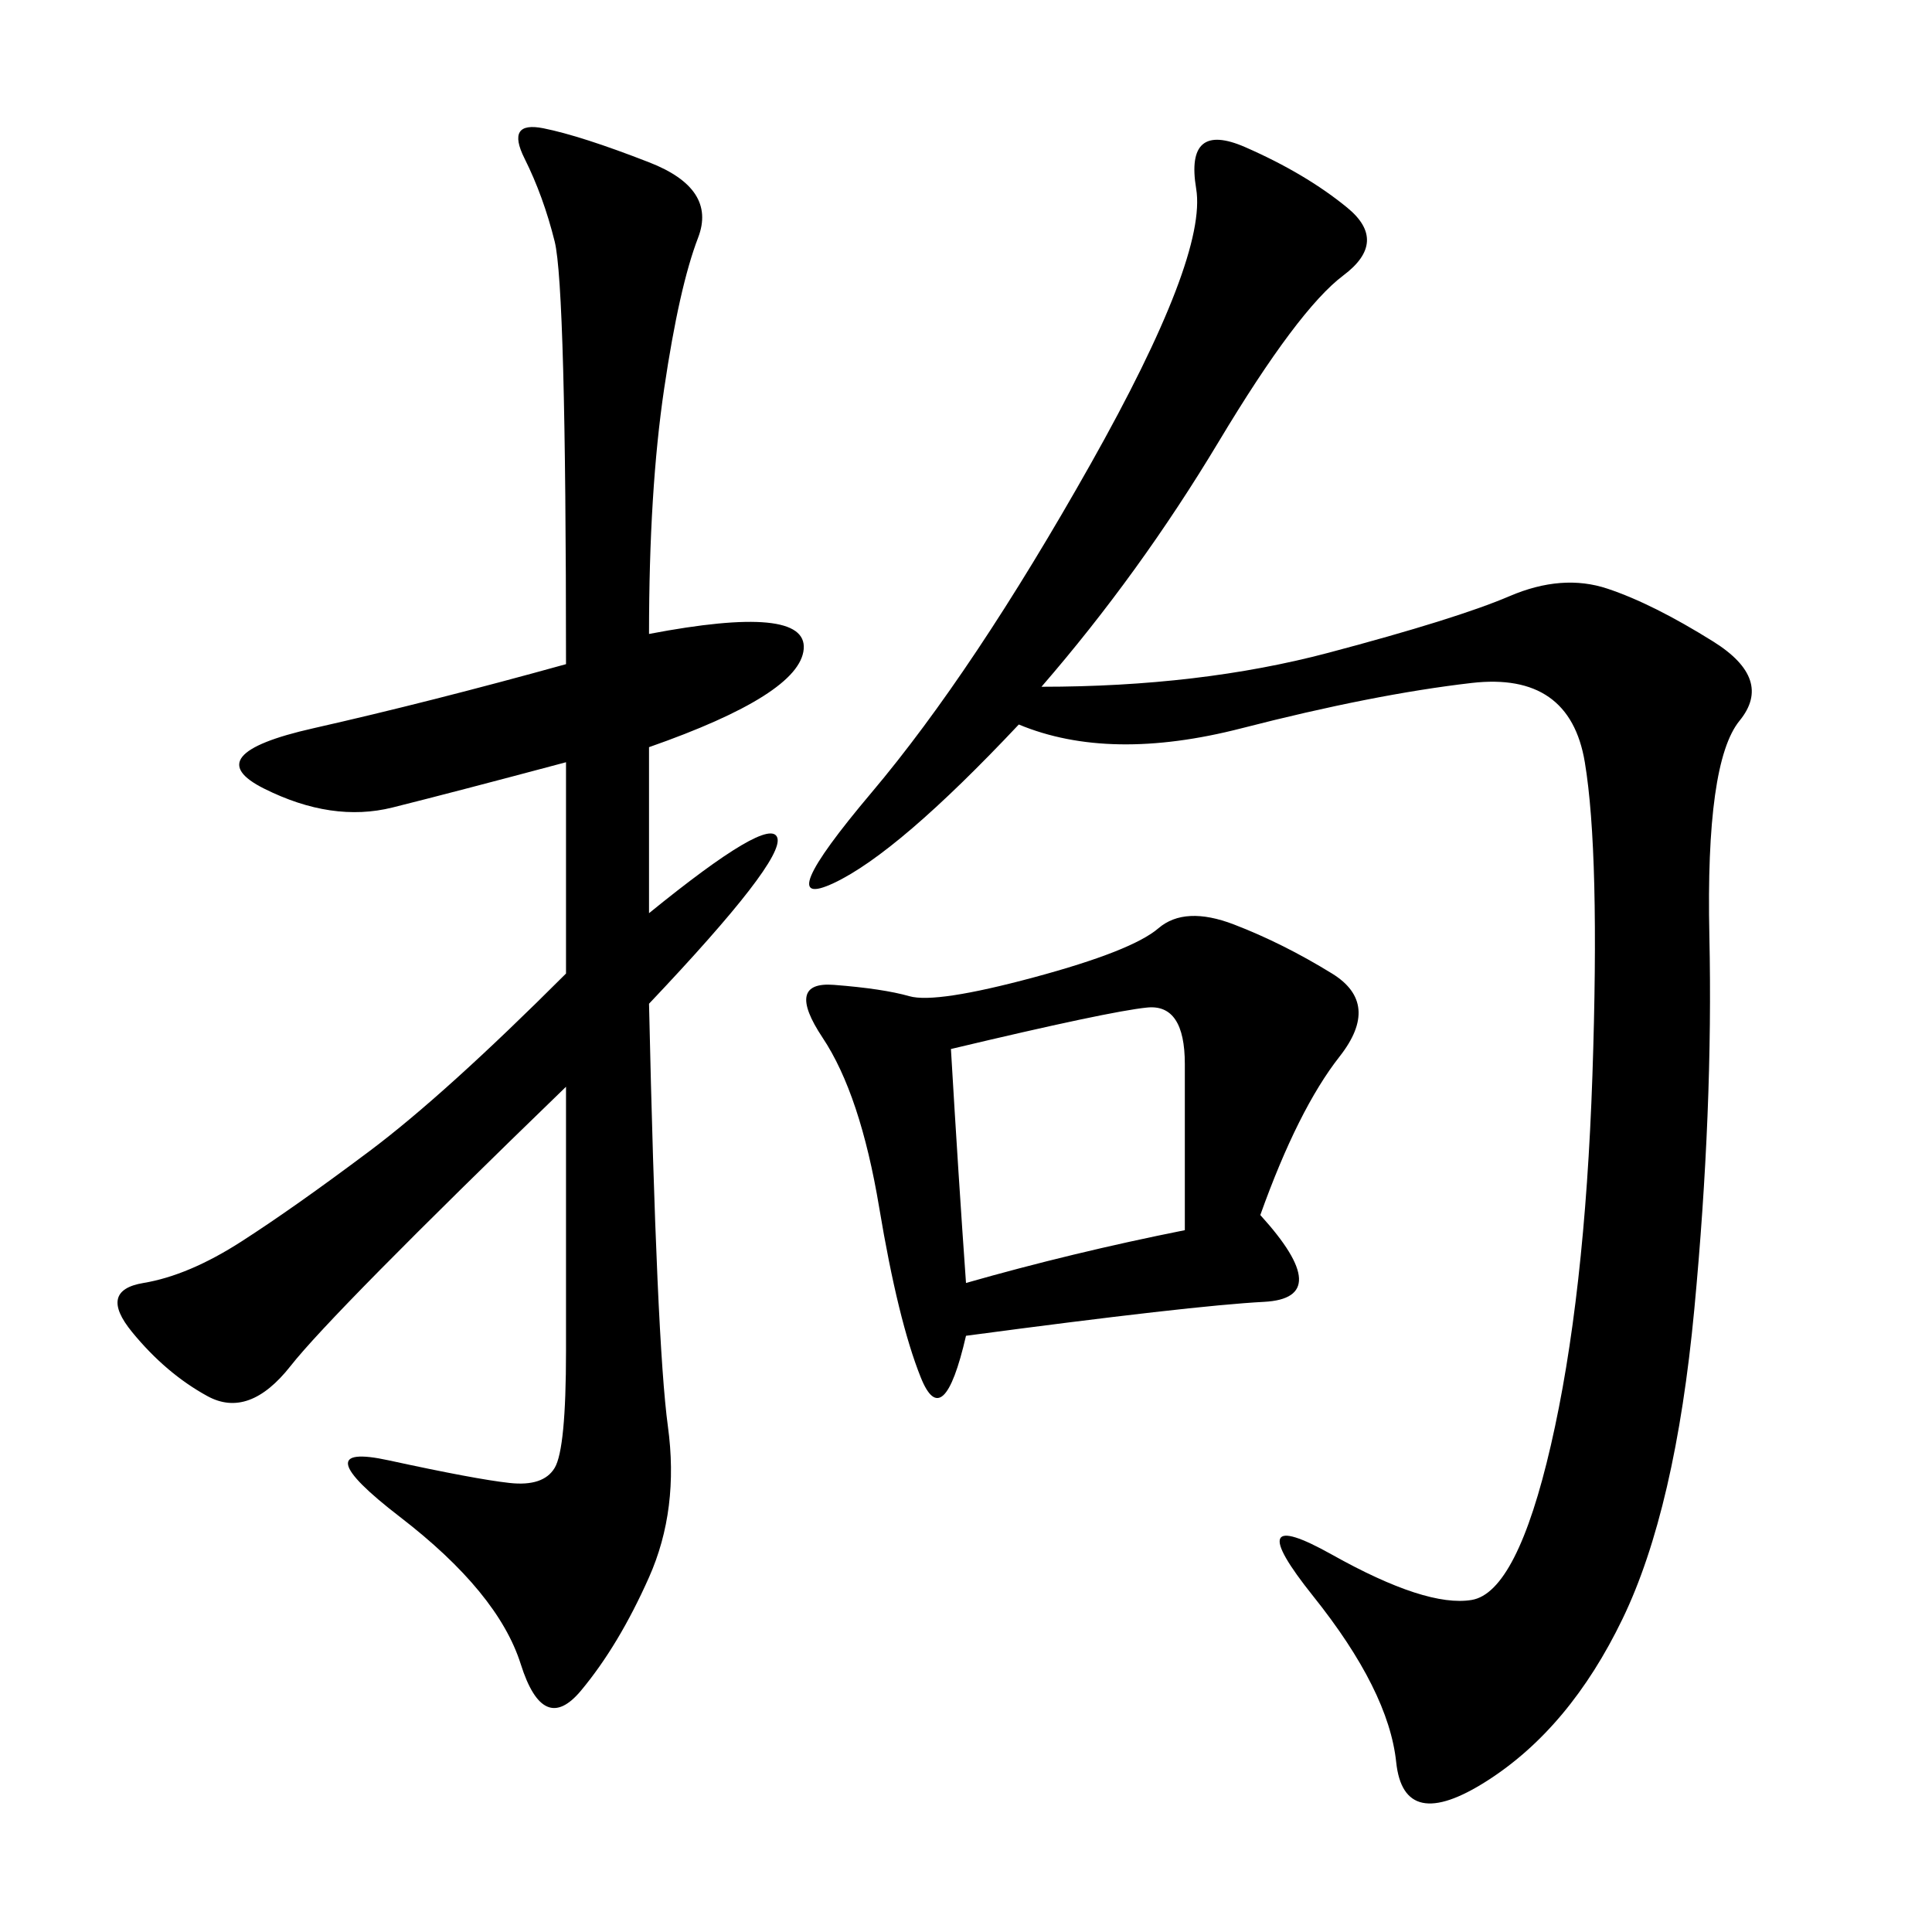<svg xmlns="http://www.w3.org/2000/svg" xmlns:xlink="http://www.w3.org/1999/xlink" width="300" height="300"><path d="M161.72 106.64Q186.33 106.64 206.25 101.37Q226.17 96.09 234.38 92.58Q242.58 89.06 249.61 91.41Q256.64 93.75 266.02 99.61Q275.39 105.47 270.12 111.91Q264.84 118.36 265.43 145.31Q266.02 172.27 263.09 203.32Q260.16 234.38 251.95 251.37Q243.75 268.36 230.86 276.56Q217.97 284.77 216.80 273.63Q215.63 262.50 203.91 247.85Q192.19 233.20 206.84 241.41Q221.48 249.61 228.52 248.44Q235.55 247.27 240.82 224.41Q246.09 201.56 247.27 166.99Q248.44 132.42 246.09 118.36Q243.75 104.30 228.52 106.05Q213.28 107.81 192.77 113.09Q172.27 118.36 158.20 112.50L158.20 112.50Q139.45 132.42 129.49 137.11Q119.53 141.80 135.35 123.05Q151.17 104.30 169.34 72.07Q187.50 39.84 185.74 29.30Q183.98 18.75 193.36 22.85Q202.73 26.95 209.18 32.23Q215.63 37.50 208.59 42.77Q201.56 48.05 189.26 68.55Q176.95 89.06 161.72 106.64L161.72 106.64ZM100.78 141.80Q119.53 126.56 120.70 130.08Q121.88 133.59 100.78 155.86L100.78 155.86Q101.95 208.59 103.71 221.48Q105.47 234.38 100.78 244.92Q96.09 255.47 90.23 262.50Q84.38 269.53 80.86 258.40Q77.34 247.27 62.11 235.55Q46.88 223.83 60.35 226.76Q73.83 229.69 79.10 230.27Q84.38 230.86 86.13 227.93Q87.89 225 87.89 209.77L87.89 209.77L87.89 168.75Q51.56 203.91 45.12 212.11Q38.67 220.31 32.23 216.80Q25.78 213.28 20.51 206.84Q15.23 200.39 22.27 199.22Q29.30 198.05 37.50 192.77Q45.70 187.50 57.42 178.71Q69.14 169.92 87.89 151.17L87.89 151.17L87.89 118.36Q70.31 123.05 60.94 125.39Q51.56 127.73 41.02 122.46Q30.47 117.19 48.63 113.09Q66.80 108.98 87.89 103.13L87.89 103.13Q87.89 44.53 86.13 37.50Q84.38 30.47 81.45 24.61Q78.52 18.75 84.38 19.92Q90.23 21.09 100.78 25.20Q111.33 29.30 108.40 36.91Q105.47 44.53 103.13 60.35Q100.78 76.17 100.78 98.44L100.78 98.44Q125.39 93.75 124.80 100.78Q124.22 107.81 100.78 116.02L100.78 116.02L100.78 141.80ZM195.70 188.67Q207.42 201.56 196.29 202.15Q185.16 202.73 150 207.42L150 207.42Q146.48 222.66 142.97 213.87Q139.45 205.08 136.52 187.50Q133.59 169.92 127.73 161.13Q121.88 152.34 129.49 152.93Q137.11 153.52 141.21 154.69Q145.31 155.86 160.55 151.76Q175.78 147.66 179.88 144.14Q183.98 140.63 191.60 143.55Q199.22 146.48 206.84 151.17Q214.45 155.86 208.01 164.06Q201.56 172.27 195.70 188.67L195.70 188.67ZM150 199.22Q166.41 194.53 183.98 191.02L183.98 191.02L183.98 165.23Q183.98 155.86 178.13 156.45Q172.27 157.03 147.66 162.89L147.66 162.89Q148.83 182.81 150 199.22L150 199.22Z"/></svg>